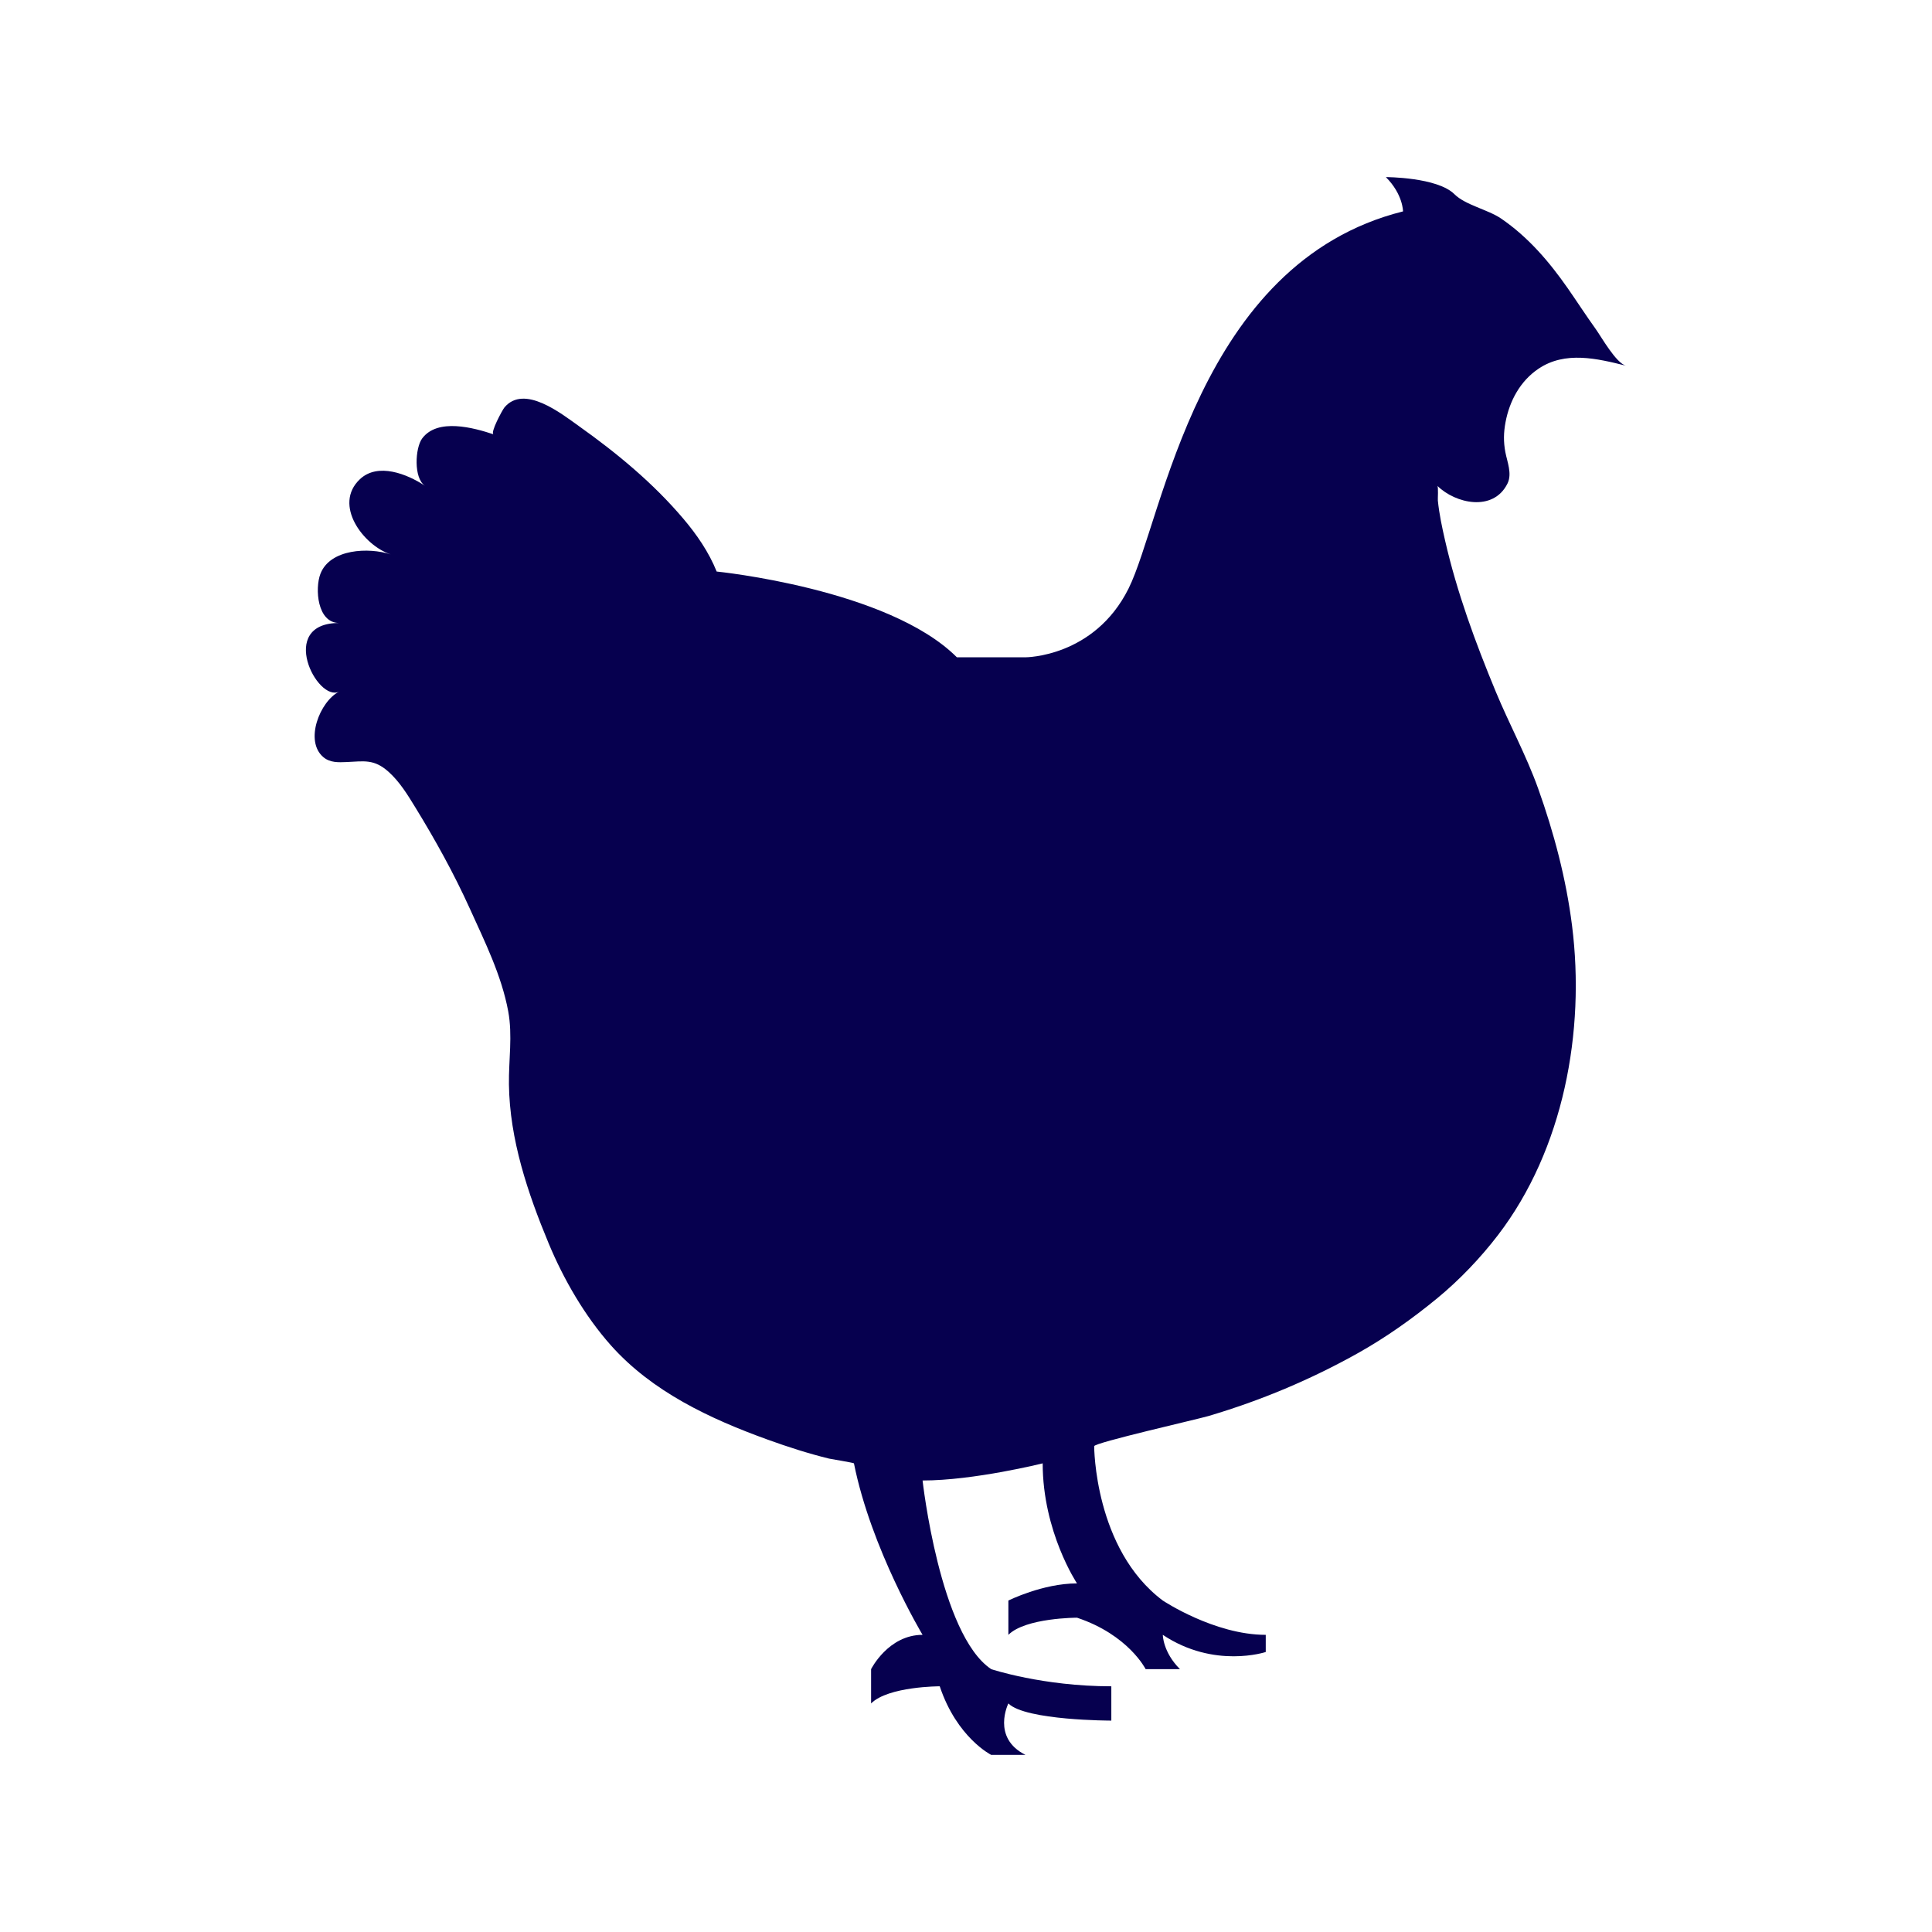<svg width="120" height="120" viewBox="0 0 120 120" fill="none" xmlns="http://www.w3.org/2000/svg">
<path d="M63.698 40.826C63.698 40.826 67.961 40.826 70.092 36.565C72.224 32.304 74.356 16.326 87.145 13.13C87.145 13.13 87.145 12.065 86.079 11C86.079 11 89.276 11 90.342 12.066C91.014 12.736 92.416 13.016 93.231 13.571C94.917 14.722 96.221 16.25 97.381 17.912C97.96 18.745 98.511 19.598 99.103 20.422C99.463 20.924 100.377 22.562 101 22.717C99.197 22.267 97.219 21.788 95.563 22.9C94.422 23.666 93.758 24.903 93.51 26.229C93.39 26.867 93.38 27.439 93.499 28.077C93.614 28.688 93.934 29.424 93.631 30.036C92.749 31.811 90.392 31.281 89.276 30.174C89.349 30.245 89.297 30.98 89.308 31.093C89.392 31.93 89.572 32.764 89.759 33.584C90.496 36.801 91.643 39.917 92.906 42.963C93.737 44.968 94.804 46.929 95.535 48.971C96.52 51.724 97.277 54.592 97.643 57.496C98.469 64.052 97.123 71.388 93.04 76.717C91.956 78.132 90.653 79.498 89.275 80.632C87.76 81.88 86.086 83.069 84.372 84.03C81.403 85.694 78.311 86.99 75.049 87.955C74.395 88.149 67.961 89.61 67.961 89.826C67.961 89.826 67.961 96.217 72.224 99.413C72.224 99.413 75.421 101.543 78.618 101.543V102.609C78.618 102.609 75.421 103.674 72.224 101.543C72.224 101.543 72.224 102.609 73.29 103.674H71.158C71.158 103.674 70.092 101.543 66.895 100.478C66.895 100.478 63.697 100.478 62.632 101.543V99.413C62.632 99.413 64.763 98.348 66.895 98.348C66.895 98.348 64.763 95.152 64.763 90.891C64.763 90.891 60.5 91.956 57.303 91.956C57.303 91.956 58.369 101.543 61.566 103.674C61.566 103.674 64.763 104.739 69.026 104.739V106.87C69.026 106.87 63.697 106.87 62.632 105.804C62.632 105.804 61.566 107.935 63.697 109H61.566C61.566 109 59.434 107.935 58.369 104.739C58.369 104.739 55.171 104.739 54.105 105.804V103.674C54.105 103.674 55.171 101.543 57.303 101.543C57.303 101.543 54.105 96.217 53.04 90.891C53.032 90.855 51.578 90.617 51.492 90.596C50.199 90.279 48.926 89.868 47.676 89.416C44.105 88.126 40.501 86.439 37.938 83.555C36.327 81.743 35.009 79.467 34.079 77.231C32.78 74.107 31.657 70.777 31.611 67.358C31.59 65.843 31.845 64.318 31.566 62.812C31.149 60.573 30.114 58.498 29.183 56.439C28.198 54.265 27.04 52.172 25.791 50.139C25.312 49.357 24.822 48.554 24.134 47.938C23.234 47.135 22.629 47.282 21.525 47.332C21.024 47.354 20.508 47.377 20.096 47.038C18.884 46.034 19.873 43.554 21.066 42.956C19.695 43.642 17.198 38.693 21.066 38.695C19.699 38.694 19.553 36.553 19.9 35.647C20.499 34.079 22.921 33.988 24.264 34.434C22.572 33.872 20.671 31.358 22.352 29.767C23.468 28.71 25.304 29.447 26.395 30.173C25.682 29.698 25.785 27.822 26.22 27.235C27.177 25.947 29.426 26.568 30.658 26.978C30.425 26.9 31.203 25.464 31.328 25.312C32.551 23.839 34.886 25.705 35.962 26.47C38.322 28.148 40.568 30.004 42.444 32.219C43.277 33.202 44.031 34.296 44.513 35.499C44.513 35.499 55.171 36.565 59.434 40.826H63.698V40.826Z" fill="#06004F"/>
</svg>
